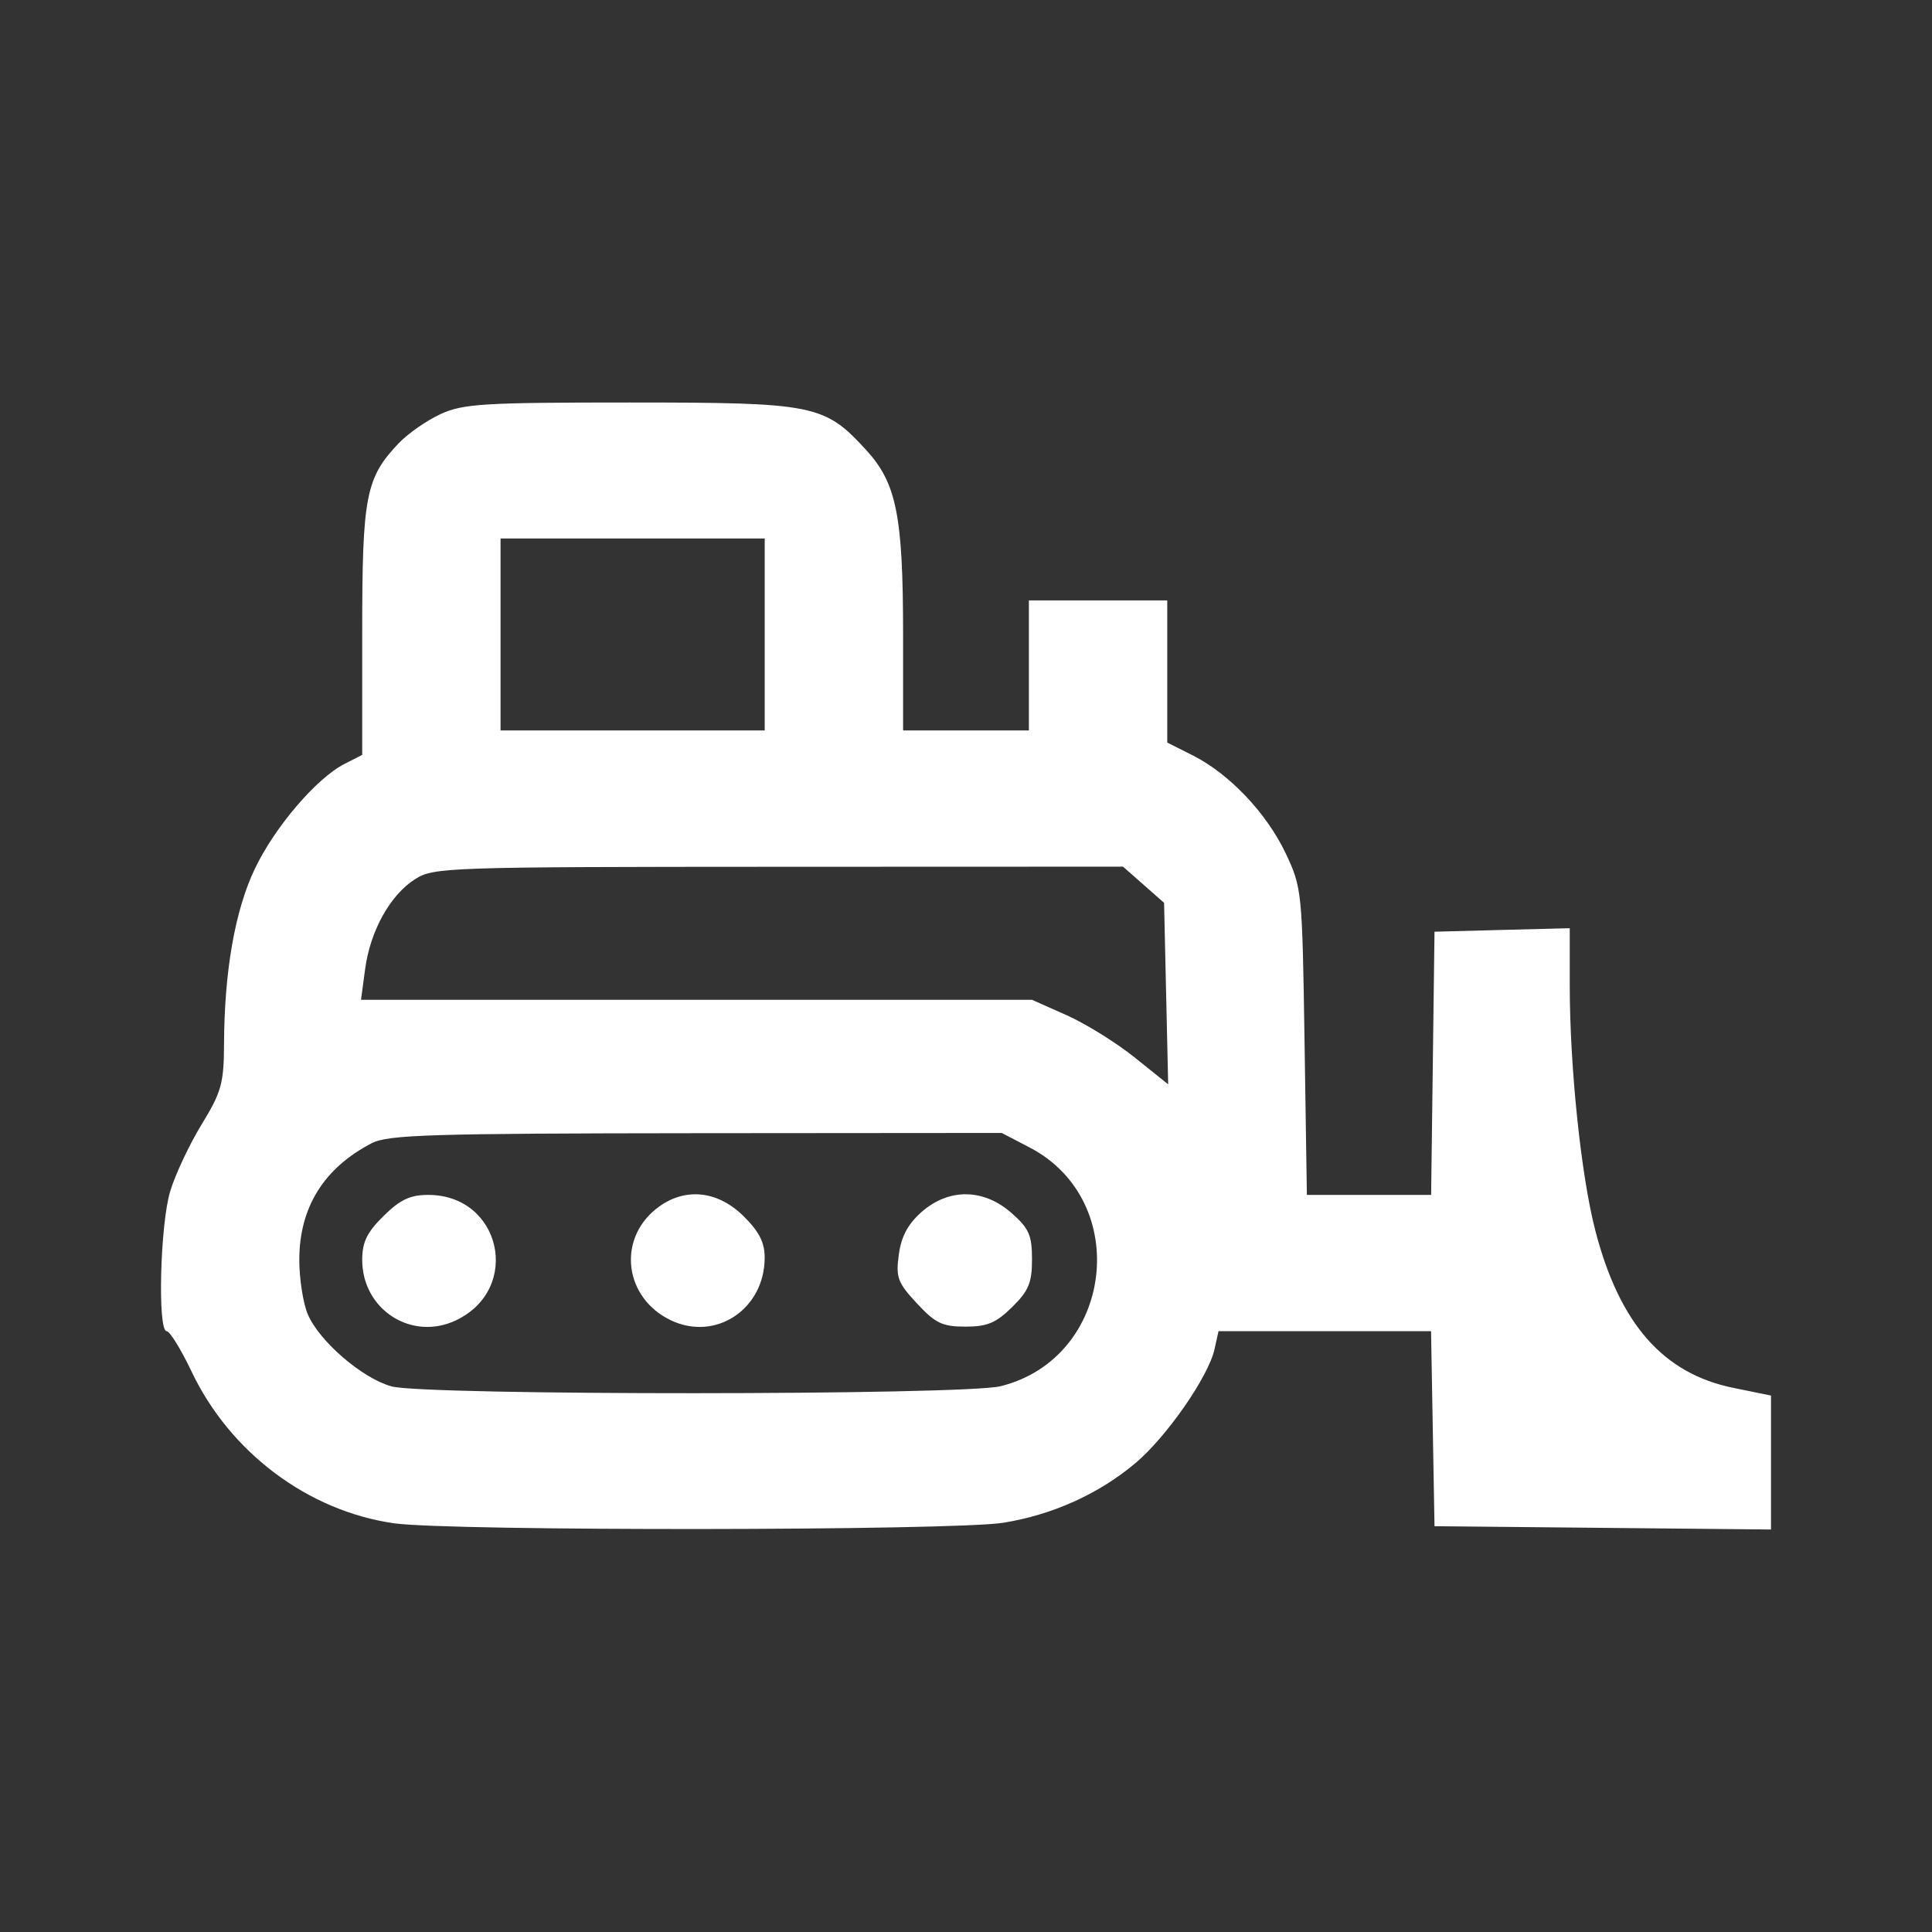<svg width="48" height="48" viewBox="0 0 48 48" fill="none" xmlns="http://www.w3.org/2000/svg">
<rect x="0" y="0" width="48" height="48" fill="#333333" stroke="none"/>
<mask id="mask0_2790_326" style="mask-type:alpha" maskUnits="userSpaceOnUse" x="0" y="0" width="48" height="48">
<rect width="48" height="48" fill="#D9D9D9"/>
</mask>
<g mask="url(#mask0_2790_326)">
<path fill-rule="evenodd" clip-rule="evenodd" d="M10.952 10.285C10.608 10.442 10.137 10.769 9.906 11.012C9.087 11.871 8.999 12.327 8.999 15.677V18.755L8.561 18.978C7.863 19.334 6.823 20.55 6.329 21.59C5.838 22.623 5.574 24.127 5.566 25.937C5.562 26.916 5.502 27.131 5.009 27.937C4.705 28.434 4.353 29.182 4.228 29.599C3.978 30.426 3.912 33.072 4.14 33.072C4.218 33.072 4.496 33.522 4.758 34.073C5.715 36.088 7.655 37.542 9.792 37.846C11.18 38.043 23.672 38.032 24.923 37.833C26.147 37.637 27.302 37.116 28.21 36.35C28.984 35.698 30.021 34.206 30.173 33.526L30.274 33.072H35.554L35.597 35.495L35.64 37.918L39.82 37.959L44 38V34.672L43.068 34.482C41.322 34.127 40.238 32.893 39.636 30.576C39.282 29.215 39.001 26.52 39 24.489L39 23.061L37.32 23.104L35.64 23.148L35.598 26.417L35.556 29.687H32.469L32.411 25.879C32.355 22.146 32.346 22.054 31.943 21.202C31.469 20.201 30.541 19.224 29.631 18.766L29 18.449V14.917H25.562V18.148H22.437V15.77C22.437 12.815 22.275 12.005 21.521 11.182C20.483 10.048 20.244 10 15.64 10C12.014 10 11.51 10.031 10.952 10.285ZM12.436 15.763V18.148H18.999V13.378H12.436V15.763ZM10.319 21.838C9.696 22.232 9.201 23.12 9.072 24.074L8.969 24.84H25.64L26.497 25.221C26.969 25.431 27.73 25.903 28.189 26.271L29.023 26.94L28.972 24.685L28.921 22.43L28.411 21.981L27.901 21.532L19.348 21.535C11.131 21.538 10.777 21.549 10.319 21.838ZM9.233 28.404C8.044 29.021 7.436 30.001 7.436 31.301C7.436 31.773 7.531 32.381 7.647 32.653C7.933 33.326 9.003 34.246 9.73 34.445C10.562 34.673 23.938 34.668 24.859 34.44C27.666 33.744 28.138 29.838 25.576 28.506L24.888 28.148L17.295 28.154C10.681 28.16 9.641 28.192 9.233 28.404ZM9.53 30.21C9.118 30.616 8.999 30.86 8.999 31.302C8.999 32.54 10.233 33.331 11.337 32.799C12.97 32.013 12.448 29.687 10.639 29.687C10.19 29.687 9.943 29.804 9.53 30.21ZM16.301 30.034C15.33 30.811 15.517 32.248 16.661 32.799C17.777 33.337 18.997 32.527 18.998 31.248C18.999 30.867 18.861 30.597 18.468 30.21C17.81 29.562 16.976 29.494 16.301 30.034ZM22.898 30.11C22.558 30.409 22.392 30.719 22.331 31.169C22.253 31.738 22.302 31.868 22.781 32.383C23.241 32.877 23.413 32.96 23.986 32.96C24.527 32.96 24.747 32.867 25.147 32.474C25.556 32.071 25.64 31.869 25.64 31.287C25.64 30.688 25.565 30.518 25.13 30.136C24.436 29.526 23.574 29.516 22.898 30.11Z" fill="white"/>
</g>
</svg>
